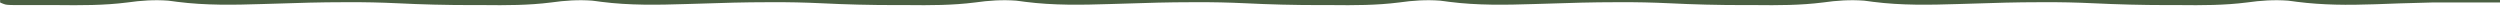 <svg width="1919" height="21" viewBox="0 0 1919 21" fill="none" xmlns="http://www.w3.org/2000/svg">
<g clip-path="url(#clip0_1179_408)">
<mask id="mask0_1179_408" style="mask-type:luminance" maskUnits="userSpaceOnUse" x="0" y="-107" width="1920" height="128">
<path d="M0 -107H1920V21H0V-107Z" fill="white"/>
</mask>
<g mask="url(#mask0_1179_408)">
<path d="M11.2 -849.9C12.2 -849.9 12.2 -849.9 13.3 -849.9C15.633 -849.9 17.967 -849.9 20.3 -849.9C21.967 -849.9 23.633 -849.9 25.3 -849.9C28.767 -849.9 32.267 -849.9 35.8 -849.9C39.333 -849.9 42.833 -849.933 46.3 -850C64.7 -850.1 82.9 -850 101.2 -847.4C111.6 -845.9 121.9 -845.5 132.3 -846.9C133.567 -847.1 134.8 -847.267 136 -847.4C137.267 -847.6 138.567 -847.767 139.9 -847.9C161.5 -850.5 183.1 -849.7 204.8 -849C205.867 -848.933 207 -848.9 208.2 -848.9C210.533 -848.833 212.833 -848.733 215.1 -848.6C232.4 -848.1 249.7 -847.7 266.9 -847.7C267.9 -847.7 268.9 -847.7 269.9 -847.7C282.4 -847.6 294.9 -848 307.4 -848.6C326.2 -849.6 344.9 -849.9 363.7 -849.9C367.033 -849.9 370.333 -849.933 373.6 -850C391.3 -850.1 408.8 -849.9 426.5 -847.4C436.9 -845.9 447.3 -845.5 457.8 -846.9C459 -847.1 460.233 -847.267 461.5 -847.4C462.767 -847.6 464.033 -847.767 465.3 -847.9C487 -850.5 508.5 -849.7 530.2 -849C531.333 -848.933 532.467 -848.9 533.6 -848.9C535.933 -848.833 538.267 -848.733 540.6 -848.6C557.8 -848.1 575.1 -847.7 592.4 -847.7C593.333 -847.7 594.333 -847.7 595.4 -847.7C607.9 -847.6 620.3 -848 632.8 -848.6C651.6 -849.6 670.4 -849.9 689.2 -849.9C692.467 -849.9 695.733 -849.933 699 -850C716.7 -850.1 734.3 -849.9 751.9 -847.4C762.3 -845.9 772.7 -845.5 783.2 -846.9C784.4 -847.1 785.633 -847.267 786.9 -847.4C788.8 -847.7 788.8 -847.7 790.7 -847.9C812.4 -850.5 833.9 -849.7 855.6 -849C856.733 -848.933 857.867 -848.9 859 -848.9C861.333 -848.833 863.667 -848.733 866 -848.6C883.3 -848.1 900.5 -847.7 917.8 -847.7C918.8 -847.7 919.8 -847.7 920.8 -847.7C933.3 -847.6 945.8 -848 958.2 -848.6C977 -849.6 995.8 -849.9 1014.6 -849.9C1017.87 -849.9 1021.17 -849.933 1024.5 -850C1042.1 -850.1 1059.7 -849.9 1077.3 -847.4C1087.8 -845.9 1098.2 -845.5 1108.6 -846.9C1109.8 -847.1 1111.03 -847.267 1112.3 -847.4C1114.2 -847.7 1114.2 -847.7 1116.2 -847.9C1137.8 -850.5 1159.4 -849.7 1181 -849C1182.13 -848.933 1183.3 -848.9 1184.5 -848.9C1186.77 -848.833 1189.07 -848.733 1191.4 -848.6C1208.7 -848.1 1226 -847.7 1243.2 -847.7C1244.2 -847.7 1245.2 -847.7 1246.2 -847.7C1258.7 -847.6 1271.2 -848 1283.7 -848.6C1302.5 -849.6 1321.2 -849.9 1340 -849.9C1343.27 -849.9 1346.57 -849.933 1349.9 -850C1367.6 -850.1 1385.1 -849.9 1402.8 -847.4C1413.2 -845.9 1423.6 -845.5 1434 -846.9C1435.2 -847.1 1436.43 -847.267 1437.7 -847.4C1439.6 -847.7 1439.6 -847.7 1441.6 -847.9C1463.2 -850.5 1484.8 -849.7 1506.5 -849C1507.57 -848.933 1508.7 -848.9 1509.9 -848.9C1512.23 -848.833 1514.53 -848.733 1516.8 -848.6C1534.1 -848.1 1551.4 -847.7 1568.6 -847.7C1569.6 -847.7 1570.6 -847.7 1571.6 -847.7C1584.1 -847.6 1596.6 -848 1609.1 -848.6C1627.9 -849.6 1646.6 -849.9 1665.4 -849.9C1668.73 -849.9 1672.03 -849.933 1675.3 -850C1693 -850.1 1710.5 -849.9 1728.2 -847.4C1738.6 -845.9 1749 -845.5 1759.5 -846.9C1760.7 -847.1 1761.93 -847.267 1763.2 -847.4C1765.1 -847.7 1765.1 -847.7 1767 -847.9C1786.4 -850.2 1805.8 -849.9 1825.2 -849.2C1826.27 -849.2 1827.37 -849.167 1828.5 -849.1C1833.97 -848.9 1839.4 -848.7 1844.8 -848.5C1869.9 -847.6 1894.9 -847.9 1920 -847.9C1920 -728.8 1920 -120.8 1920 1.9C1902.5 1.9 1885.1 1.9 1867.1 1.9C1854.5 2.2 1854.5 2.2 1841.8 2.6C1836.27 2.867 1830.73 3.067 1825.2 3.2C1824.13 3.267 1823.07 3.3 1822 3.3C1802.3 4 1782.8 3.9 1763.2 1.4C1761.93 1.267 1760.7 1.1 1759.5 0.9C1758.43 0.767 1757.37 0.633 1756.3 0.5C1745.7 -0.3 1735.3 0.4 1724.7 1.9C1707.4 4.1 1690.2 4.1 1672.8 3.9C1669.53 3.9 1666.27 3.9 1663 3.9C1644.2 3.9 1625.5 3.4 1606.7 2.5C1594 1.9 1581.3 1.6 1568.6 1.7C1567.6 1.7 1566.53 1.7 1565.4 1.7C1548.1 1.7 1530.7 2.2 1513.3 2.8C1511.03 2.867 1508.77 2.933 1506.5 3C1505.37 3 1504.23 3.033 1503.1 3.1C1481.2 3.8 1459.5 4.2 1437.7 1.4C1436.5 1.267 1435.27 1.1 1434 0.9C1432.93 0.767 1431.87 0.633 1430.8 0.5C1420.2 -0.3 1409.8 0.4 1399.3 1.9C1382 4.1 1364.7 4.1 1347.4 3.9C1344.13 3.9 1340.83 3.9 1337.5 3.9C1318.77 3.9 1300.03 3.433 1281.3 2.5C1268.6 1.9 1255.9 1.6 1243.2 1.7C1242.13 1.7 1241.07 1.7 1240 1.7C1222.7 1.7 1205.3 2.2 1187.9 2.8C1185.63 2.867 1183.33 2.933 1181 3C1179.93 3 1178.83 3.033 1177.7 3.1C1155.8 3.8 1134.1 4.2 1112.3 1.4C1111.1 1.267 1109.87 1.1 1108.6 0.9C1107.53 0.767 1106.47 0.633 1105.4 0.5C1094.8 -0.3 1084.4 0.4 1073.9 1.9C1056.6 4.1 1039.3 4.1 1022 3.9C1018.67 3.9 1015.37 3.9 1012.1 3.9C993.367 3.9 974.633 3.433 955.9 2.5C943.2 1.9 930.5 1.6 917.8 1.7C916.733 1.7 915.667 1.7 914.6 1.7C897.2 1.7 879.9 2.2 862.5 2.8C860.233 2.867 857.933 2.933 855.6 3C854.467 3 853.333 3.033 852.2 3.1C830.4 3.8 808.7 4.2 786.9 1.4C785.7 1.267 784.467 1.1 783.2 0.9C782.133 0.767 781.067 0.633 780 0.5C769.4 -0.3 759 0.4 748.4 1.9C731.1 4.1 713.9 4.1 696.5 3.9C693.233 3.9 689.967 3.9 686.7 3.9C667.967 3.9 649.233 3.433 630.5 2.5C617.8 1.9 605.1 1.6 592.4 1.7C591.333 1.7 590.267 1.7 589.2 1.7C571.8 1.7 554.4 2.2 537.1 2.8C534.767 2.867 532.467 2.933 530.2 3C529.067 3 527.933 3.033 526.8 3.1C505 3.8 483.3 4.2 461.5 1.4C460.233 1.267 459 1.1 457.8 0.9C456.733 0.767 455.667 0.633 454.6 0.5C444 -0.3 433.6 0.4 423 1.9C405.7 4.1 388.5 4.1 371.1 3.9C367.833 3.9 364.567 3.9 361.3 3.9C342.5 3.9 323.733 3.433 305 2.5C292.3 1.9 279.6 1.6 266.9 1.7C265.9 1.7 264.833 1.7 263.7 1.7C246.4 1.7 229 2.2 211.7 2.8C209.367 2.867 207.067 2.933 204.8 3C203.667 3 202.533 3.033 201.4 3.1C179.5 3.8 157.9 4.2 136 1.4C134.8 1.267 133.567 1.1 132.3 0.9C131.3 0.767 130.233 0.633 129.1 0.5C118.6 -0.3 108.2 0.4 97.7 1.9C79.7 4.2 61.8 4.1 43.7 3.9C40.167 3.9 36.633 3.9 33.1 3.9C29.7 3.9 26.267 3.9 22.8 3.9C21.2 3.9 19.567 3.9 17.9 3.9C15.633 3.9 13.4 3.9 11.2 3.9C9.933 3.9 8.633 3.867 7.3 3.8C4.1 3.6 4.1 3.6 0 1.9C0 -117.2 0 -725.2 0 -847.9C4 -849.6 7.1 -849.8 11.2 -849.9Z" fill="#4B6043"/>
</g>
</g>
<defs>
<clipPath id="clip0_1179_408">
<rect width="1919" height="21" fill="white"/>
</clipPath>
</defs>
</svg>
